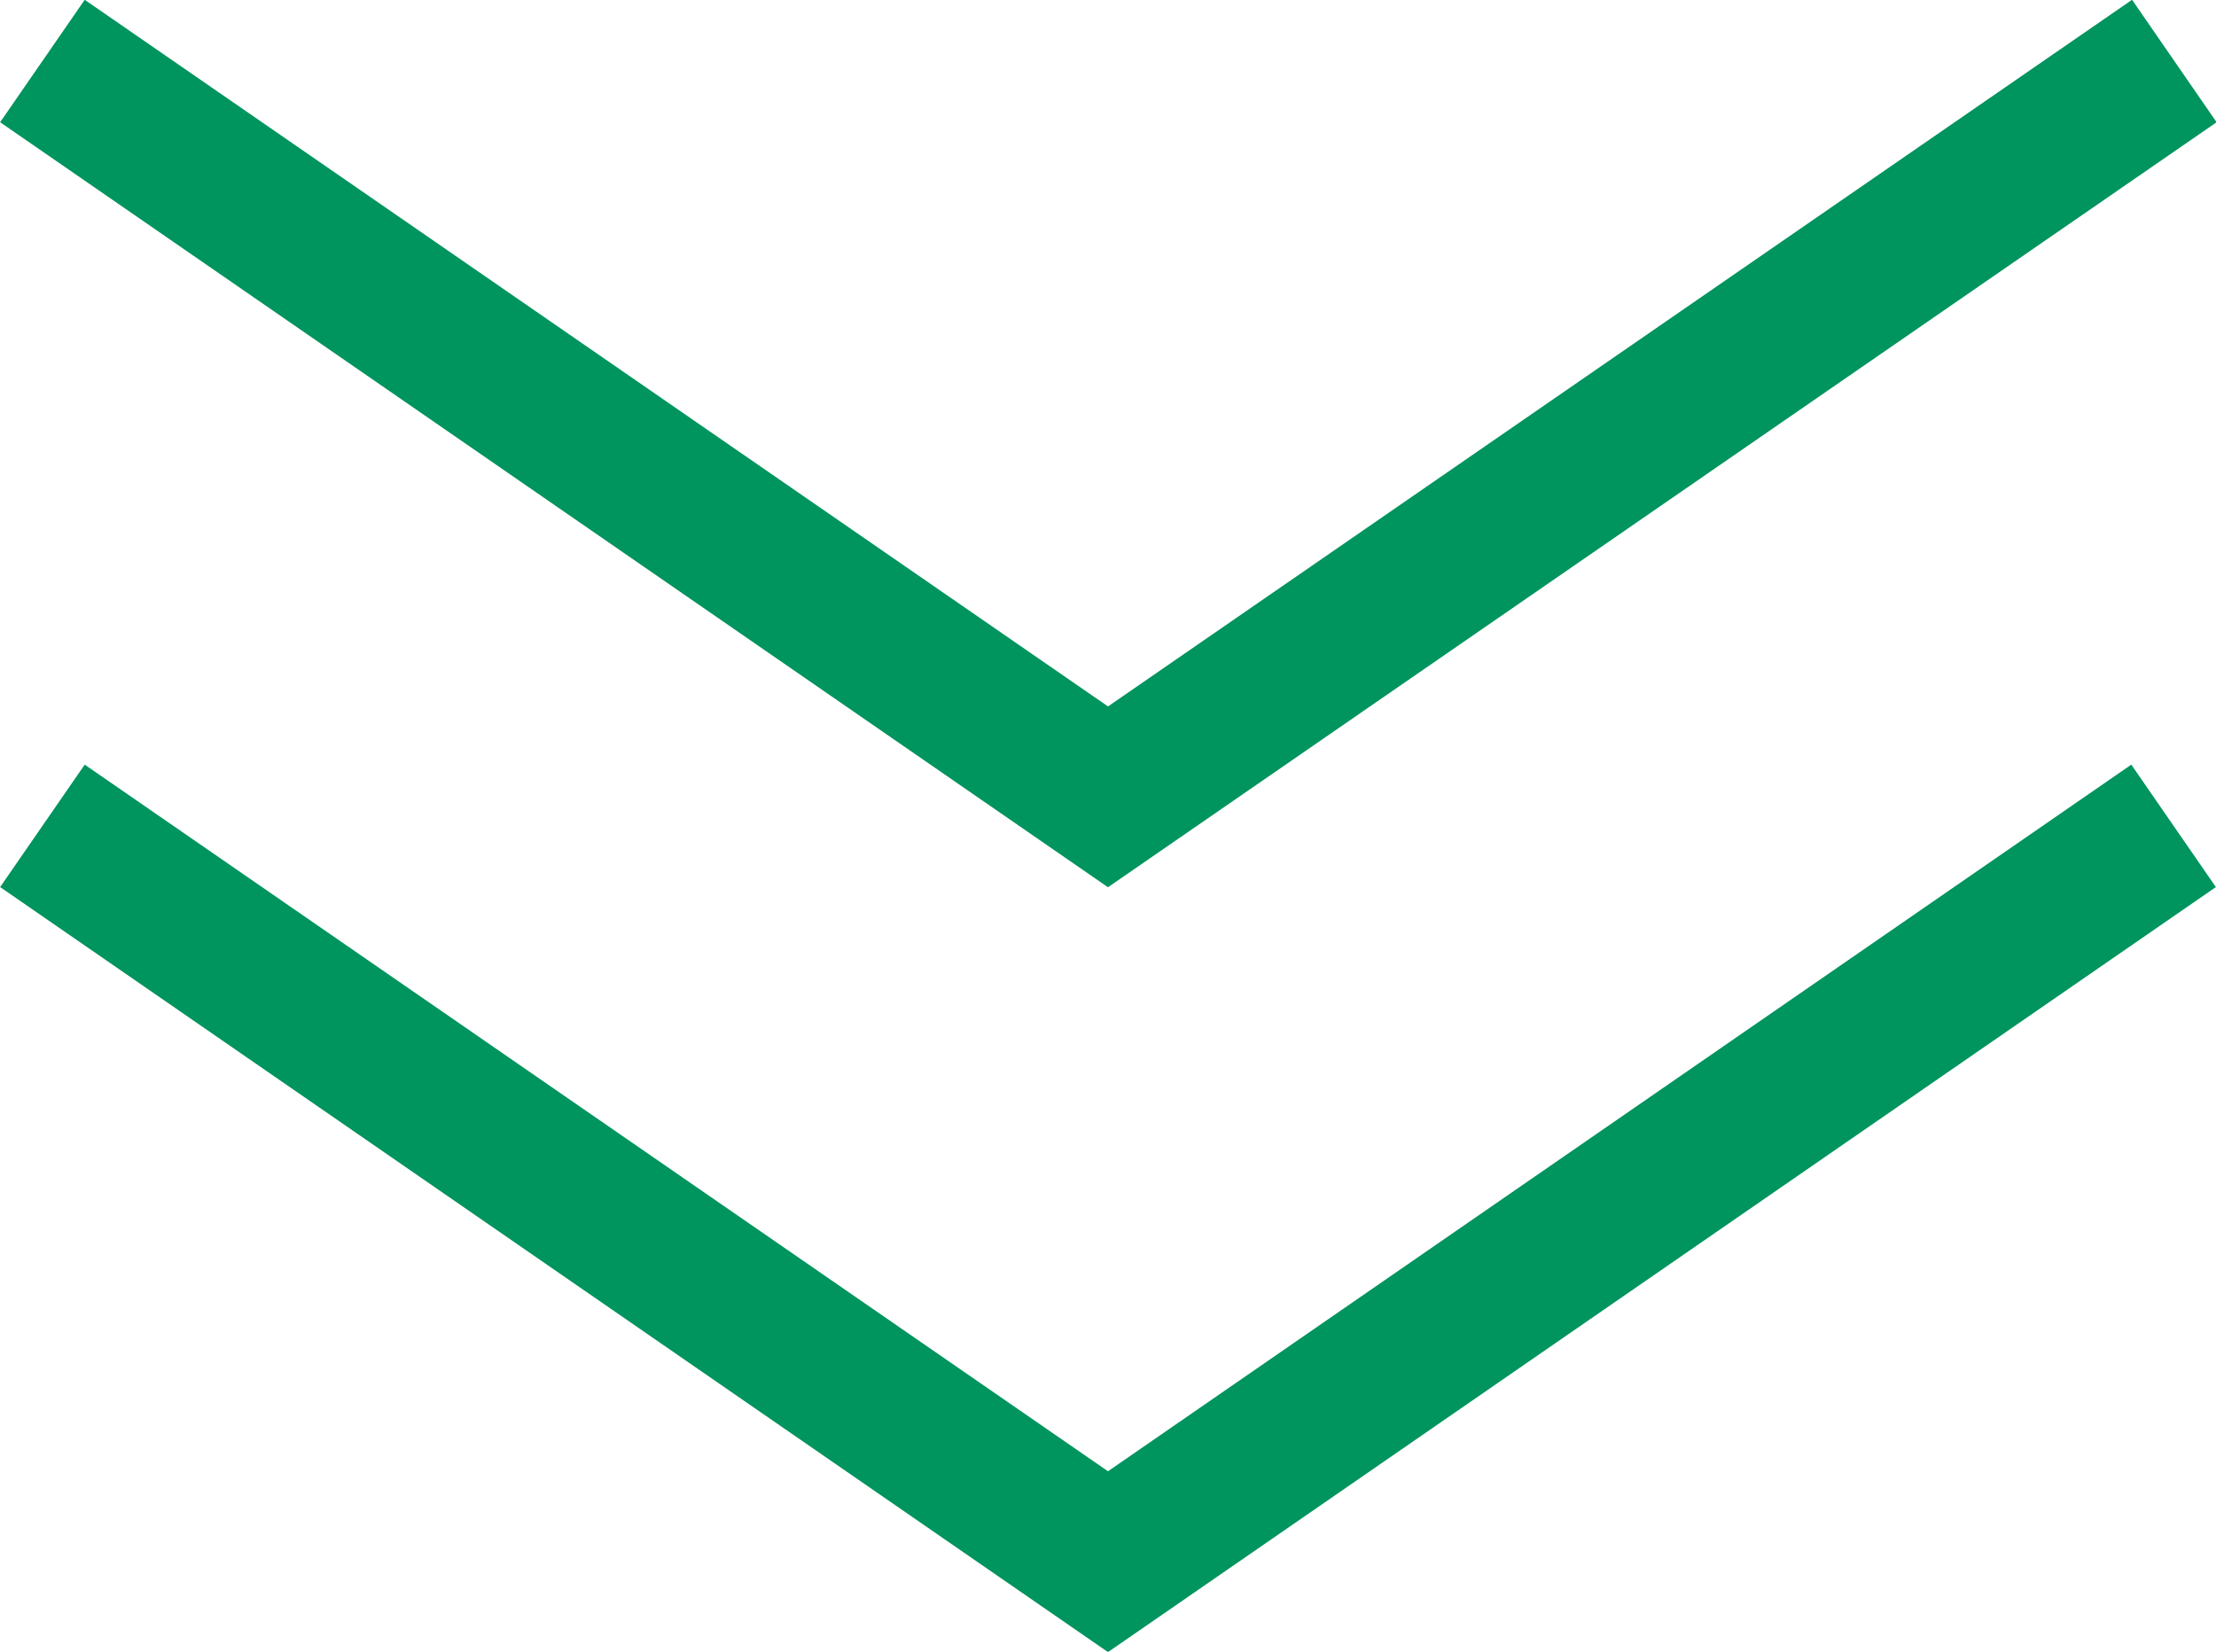 <?xml version="1.0" encoding="UTF-8"?>
<svg id="b" data-name="レイヤー 2" xmlns="http://www.w3.org/2000/svg" viewBox="0 0 29.78 22.2">
  <g id="c" data-name="design">
    <g>
      <path d="M.57.82l14.32,9.89L29.22.82" fill="none" stroke="#00945e" stroke-miterlimit="10" stroke-width="2"/>
      <path d="M.57,11.1l14.32,9.89,14.32-9.89" fill="none" stroke="#00945e" stroke-miterlimit="10" stroke-width="2"/>
    </g>
  </g>
</svg>